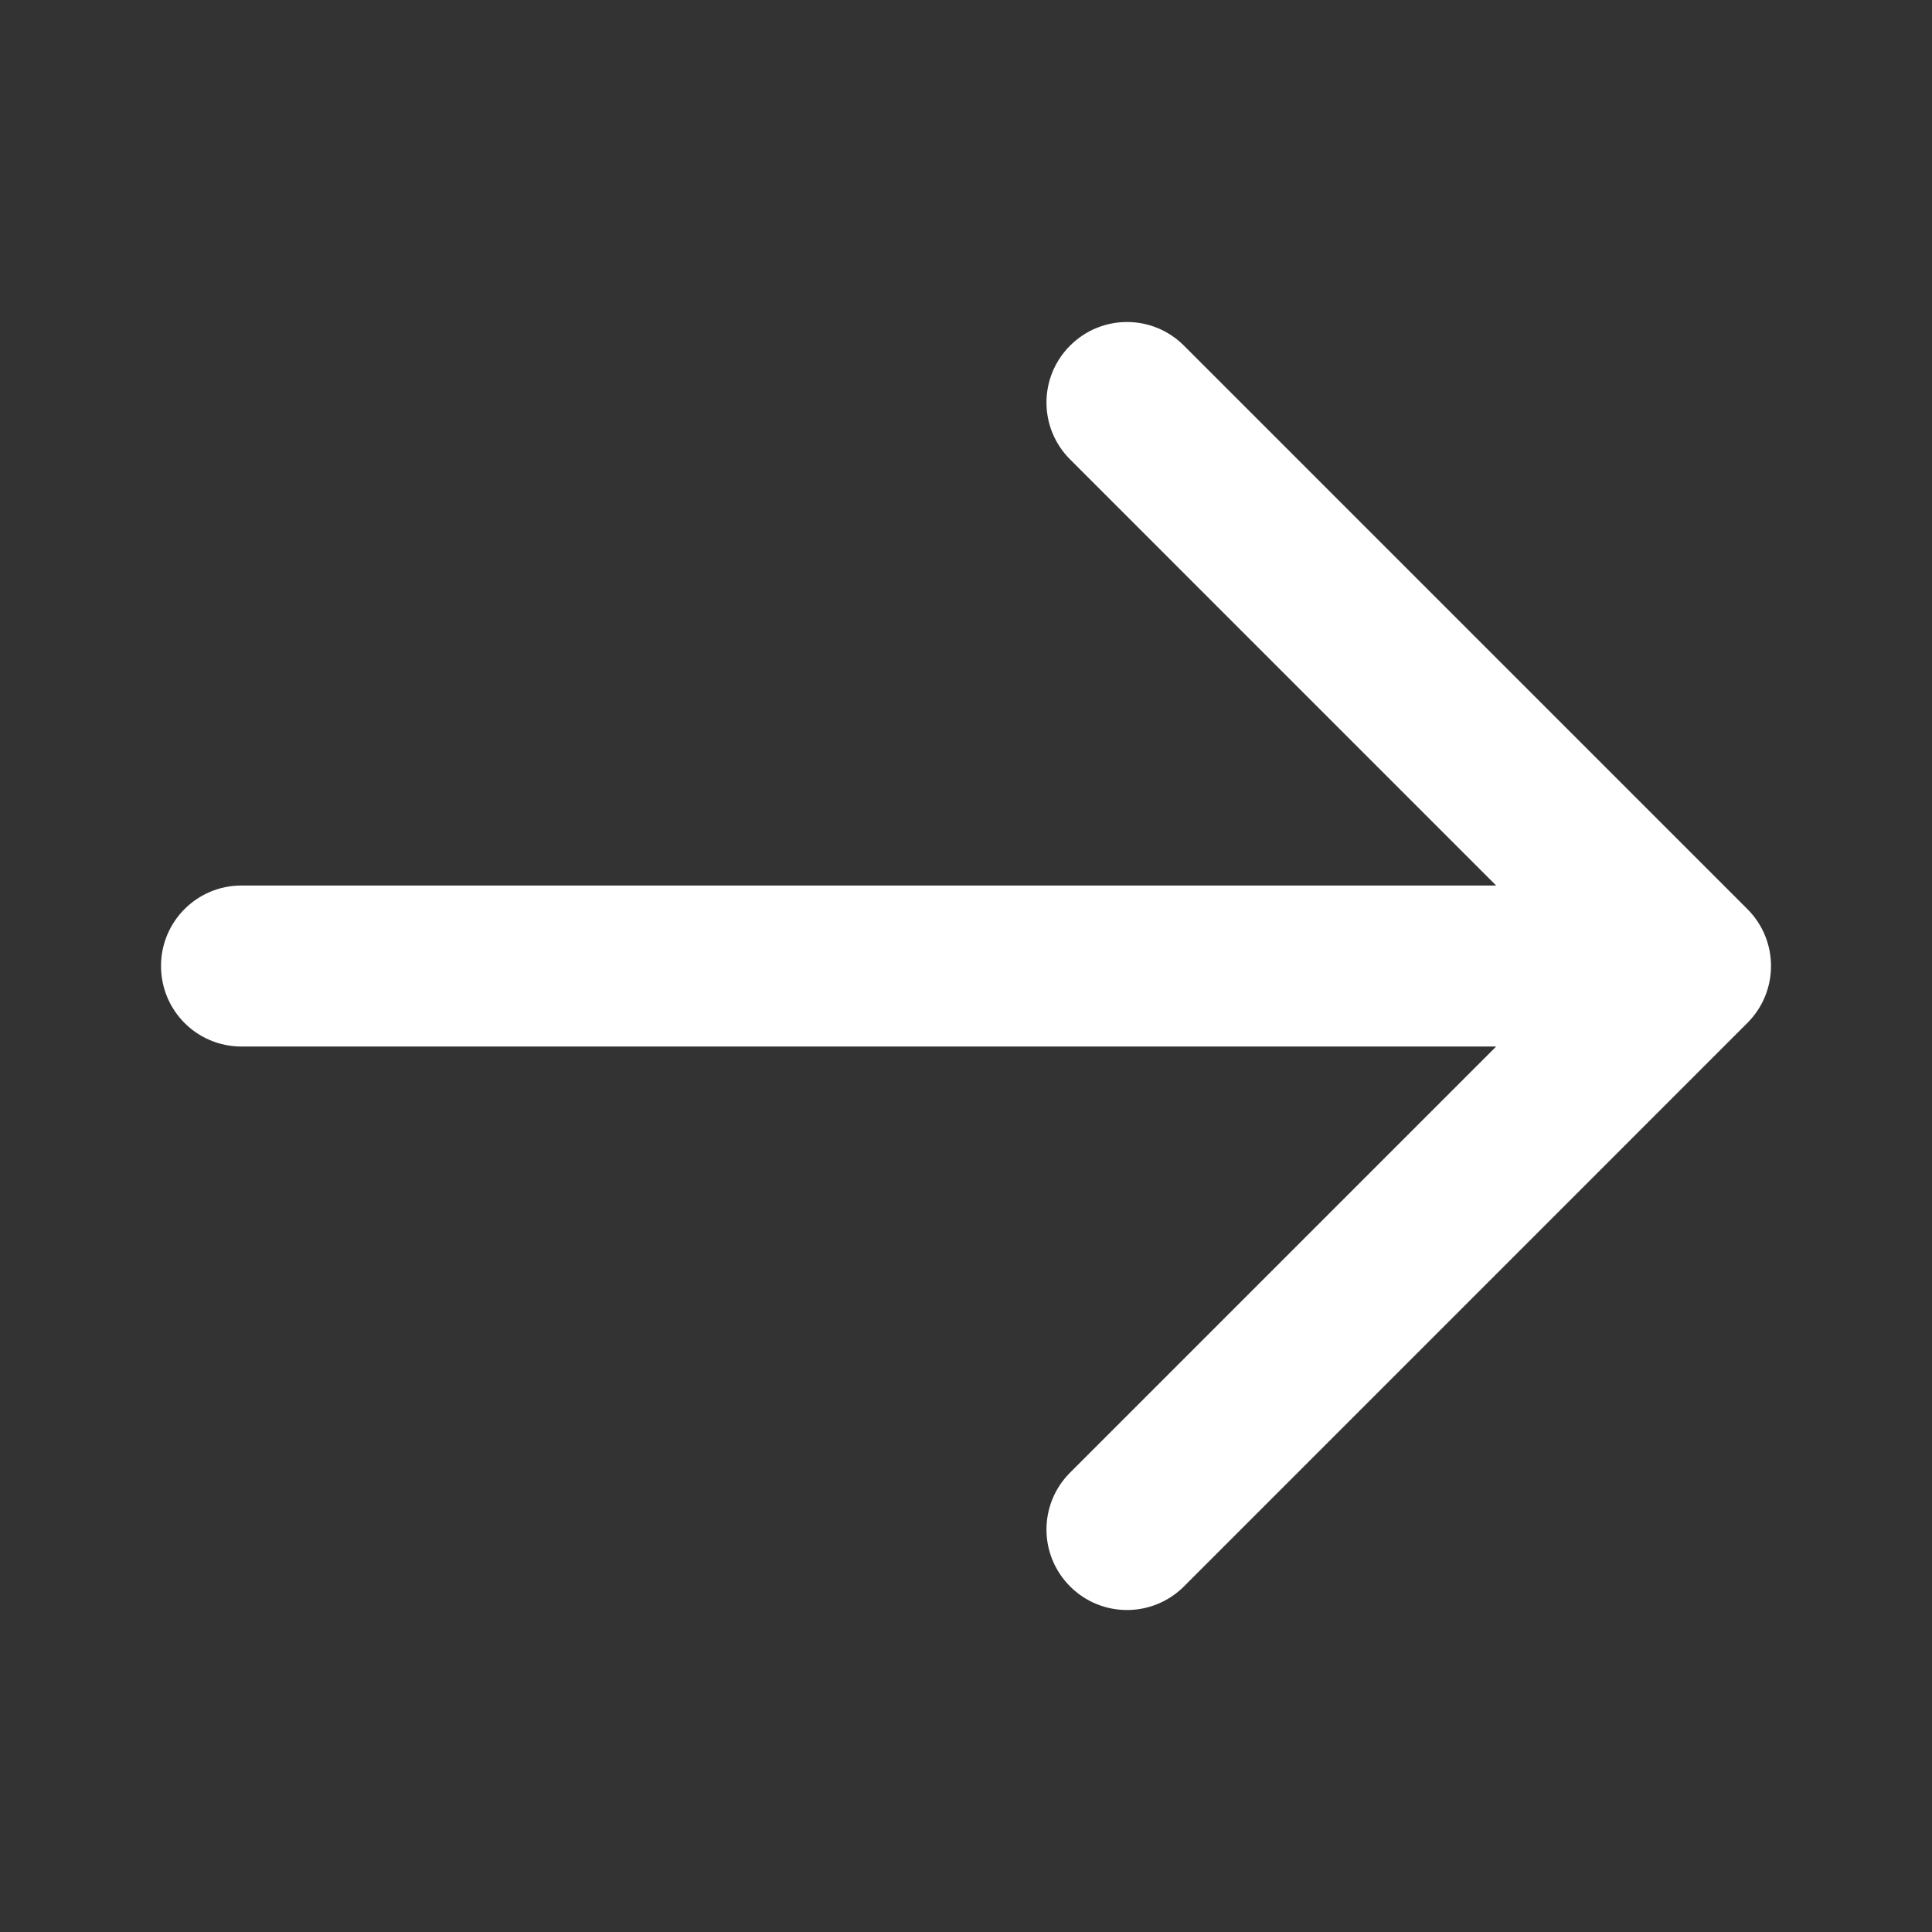 <svg width="35" height="35" viewBox="0 0 35 35" fill="none" xmlns="http://www.w3.org/2000/svg"><rect x="0" y="0" width="35" height="35" fill="#333333" stroke="none"/><path d="M31.656 18.531L21.448 28.74C21.163 29.024 20.79 29.167 20.416 29.167C20.043 29.167 19.67 29.024 19.386 28.74C18.815 28.169 18.815 27.248 19.386 26.677L27.104 18.959H4.375C3.568 18.959 2.917 18.307 2.917 17.5C2.917 16.694 3.568 16.042 4.375 16.042H27.104L19.386 8.323C18.815 7.753 18.815 6.831 19.386 6.261C19.956 5.691 20.877 5.691 21.448 6.261L31.656 16.469C32.226 17.039 32.226 17.961 31.656 18.531Z" fill="white"></path></svg>